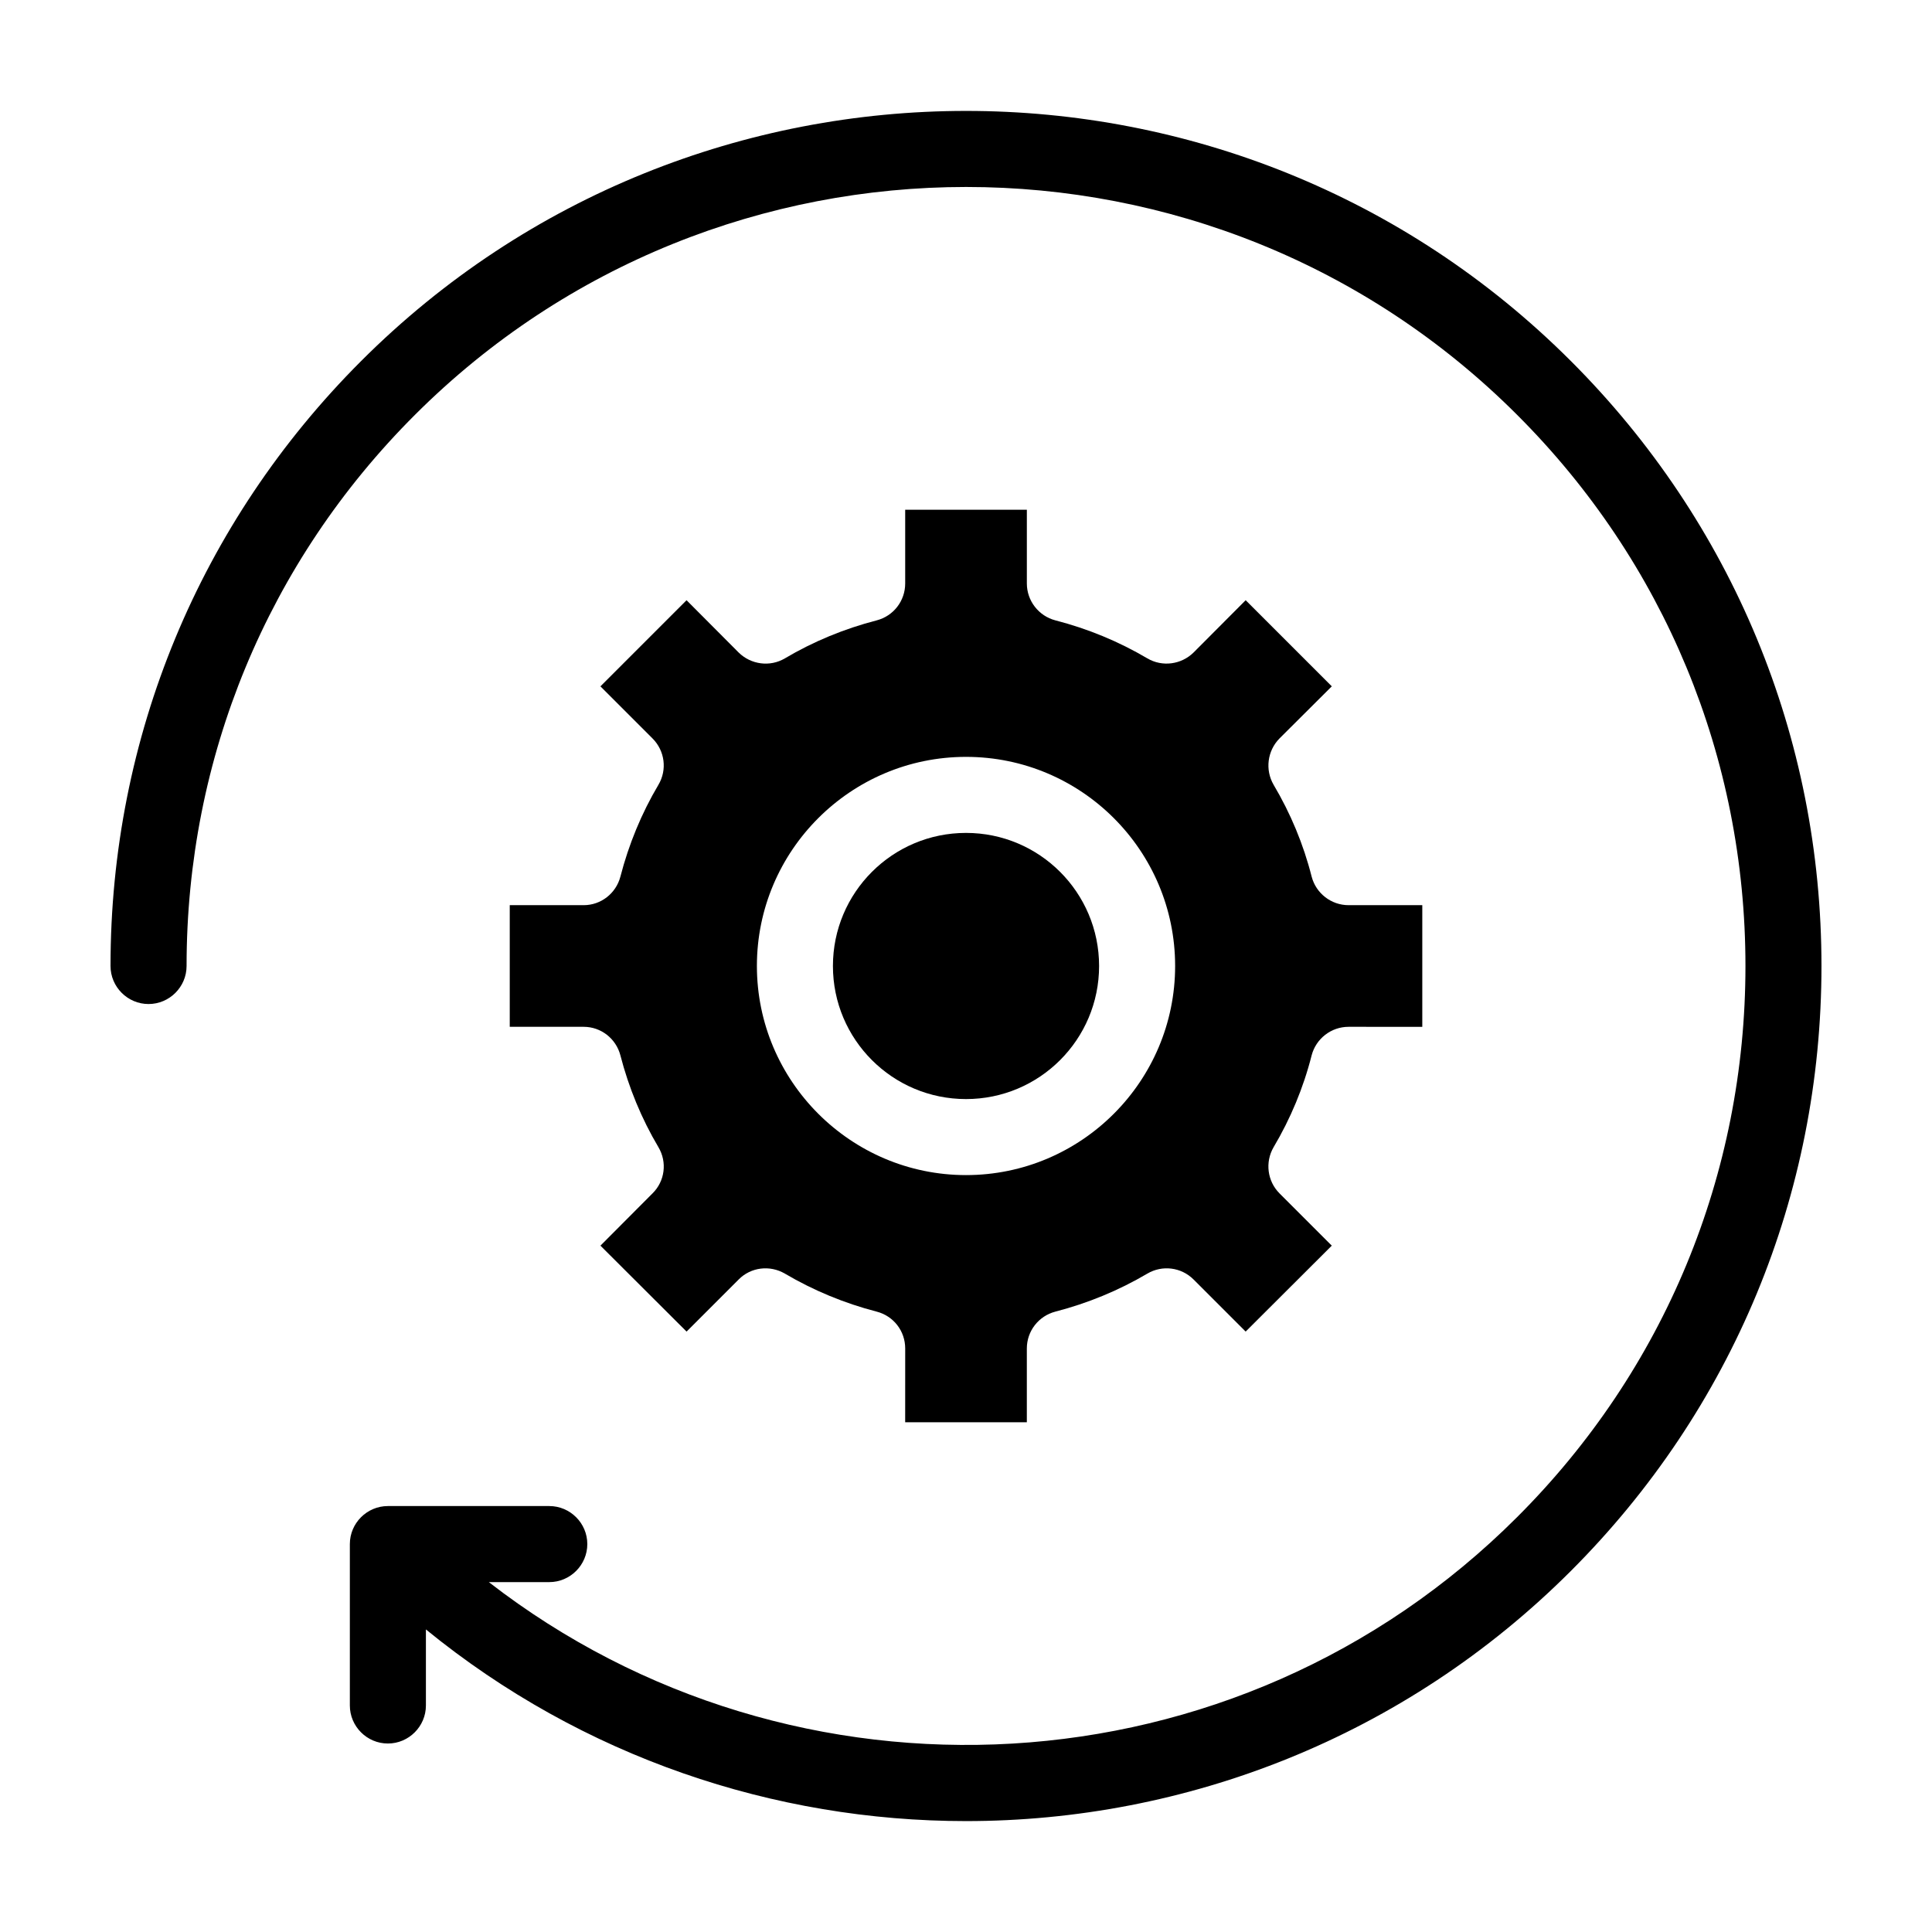<?xml version="1.0" encoding="UTF-8"?>
<!-- Uploaded to: SVG Repo, www.svgrepo.com, Generator: SVG Repo Mixer Tools -->
<svg fill="#000000" width="800px" height="800px" version="1.1" viewBox="144 144 512 512" xmlns="http://www.w3.org/2000/svg">
 <g>
  <path d="m560.31 239.69c-88.367-88.418-232.26-88.367-320.62 0-42.824 42.824-66.402 99.754-66.402 160.31 0 5.543 4.535 10.078 10.078 10.078s10.078-4.535 10.078-10.078c0-55.168 21.461-107.06 60.508-146.05 80.559-80.508 211.6-80.559 292.11 0 39.039 38.992 60.5 90.887 60.5 146.05s-21.461 107.06-60.508 146.05c-74.309 74.309-191.55 80.004-272.51 17.227h16.02c5.543 0 10.078-4.535 10.078-10.078s-4.535-10.078-10.078-10.078h-42.773c-5.543 0-10.078 4.535-10.078 10.078v42.773c0 5.543 4.535 10.078 10.078 10.078 5.543 0 10.078-4.535 10.078-10.078v-20.152c41.512 33.859 92.348 50.789 143.13 50.789 58.039 0 116.13-22.117 160.31-66.301 42.82-42.824 66.398-99.758 66.398-160.31 0-60.559-23.578-117.49-66.398-160.31z"/>
  <path d="m308.41 376.32c-1.16 4.434-5.141 7.559-9.723 7.559l-19.598-0.004v32.242h19.598c4.586 0 8.566 3.125 9.723 7.559 2.215 8.566 5.594 16.777 10.078 24.336 2.367 3.981 1.715 9.02-1.562 12.242l-13.805 13.855 22.824 22.773 13.805-13.805c3.223-3.273 8.262-3.879 12.242-1.562 7.609 4.484 15.77 7.859 24.336 10.078 4.484 1.16 7.559 5.141 7.559 9.773l-0.008 19.547h32.242v-19.547c0-4.637 3.125-8.613 7.559-9.773 8.566-2.215 16.777-5.594 24.383-10.078 3.93-2.316 8.969-1.715 12.242 1.562l13.805 13.805 22.824-22.773-13.855-13.855c-3.223-3.223-3.879-8.262-1.562-12.242 4.484-7.559 7.91-15.77 10.078-24.336 1.16-4.434 5.188-7.559 9.773-7.559l19.551 0.004v-32.242h-19.547c-4.586 0-8.613-3.125-9.773-7.559-2.168-8.566-5.594-16.777-10.078-24.336-2.316-3.981-1.664-9.02 1.562-12.293l13.855-13.805-22.824-22.824-13.805 13.855c-3.273 3.223-8.312 3.879-12.242 1.562-7.609-4.484-15.77-7.859-24.383-10.078-4.434-1.16-7.559-5.188-7.559-9.773v-19.543h-32.242v19.547c0 4.586-3.074 8.613-7.559 9.773-8.566 2.215-16.777 5.594-24.336 10.078-3.93 2.316-8.969 1.664-12.242-1.562l-13.805-13.855-22.824 22.824 13.805 13.805c3.273 3.273 3.93 8.312 1.562 12.293-4.481 7.555-7.859 15.766-10.074 24.332zm91.594-31.742c30.582 0 55.418 24.836 55.418 55.418 0 30.531-24.836 55.418-55.418 55.418-30.531 0-55.418-24.887-55.418-55.418-0.004-30.578 24.887-55.418 55.418-55.418z"/>
  <path d="m435.27 400c0 19.477-15.789 35.266-35.266 35.266-19.48 0-35.27-15.789-35.27-35.266 0-19.48 15.789-35.27 35.27-35.27 19.477 0 35.266 15.789 35.266 35.27"/>
 </g>
</svg>